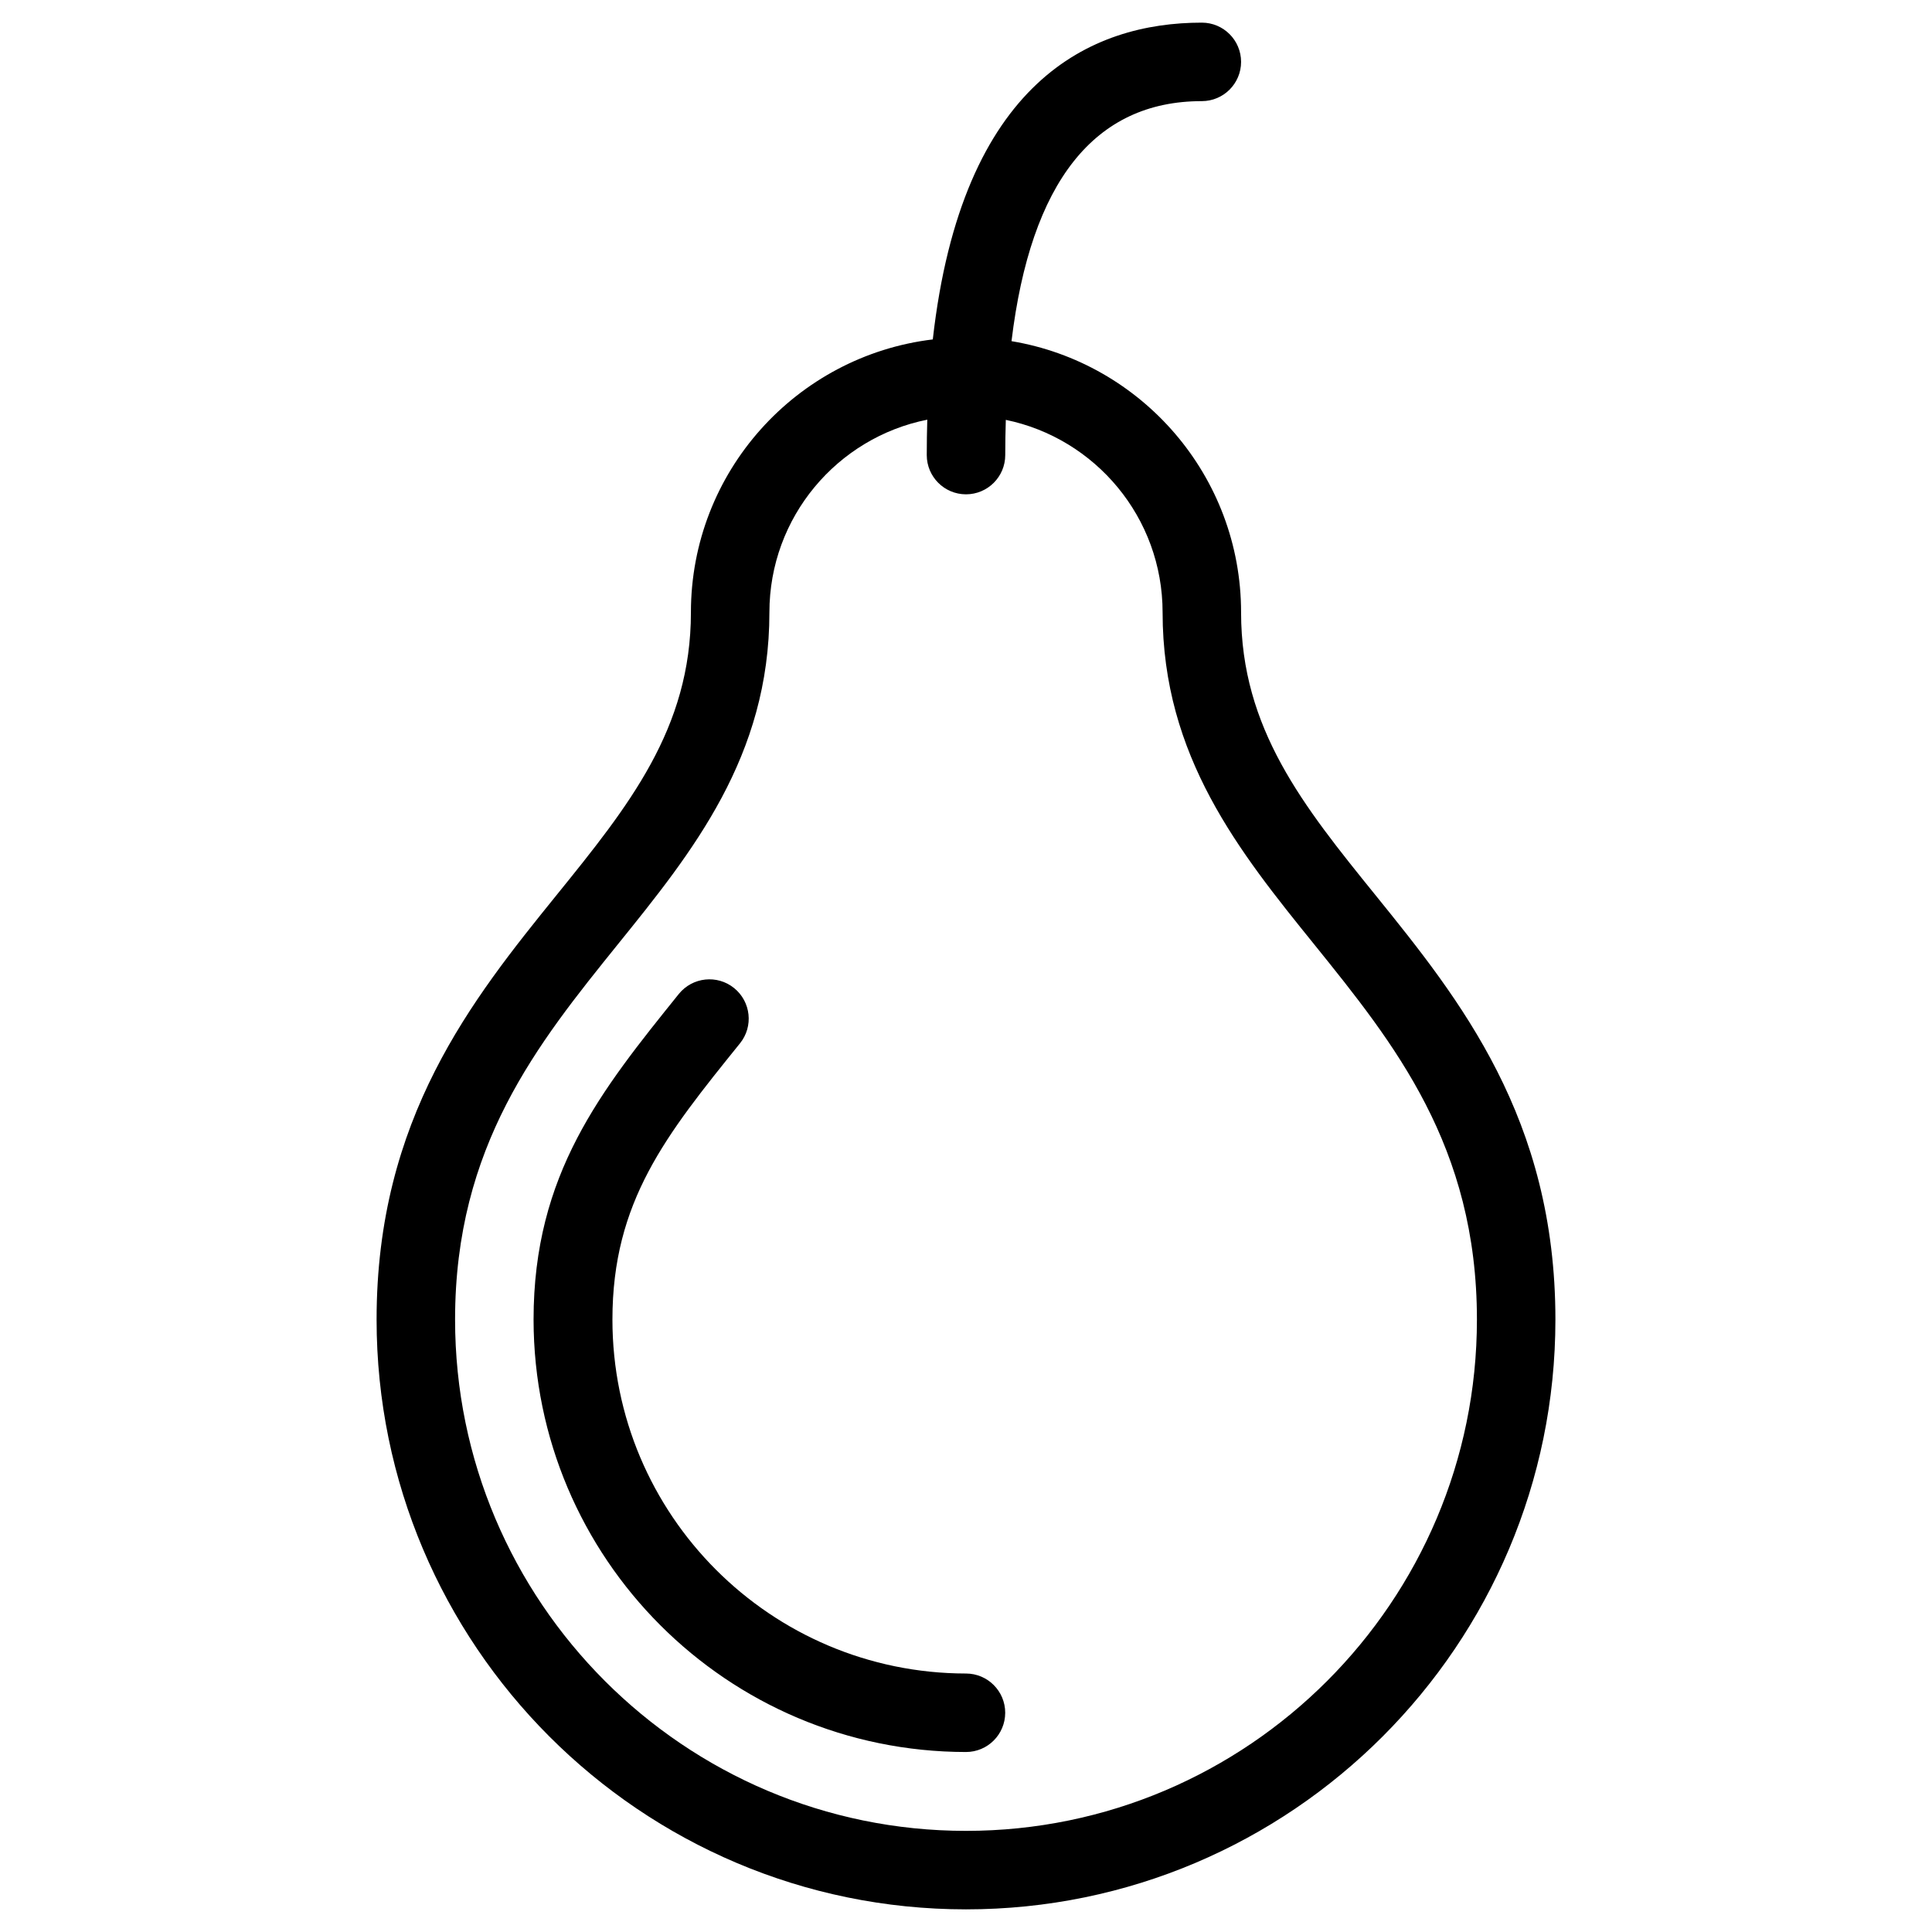 <?xml version="1.0" encoding="utf-8"?>
<!-- Generator: Adobe Illustrator 23.0.1, SVG Export Plug-In . SVG Version: 6.00 Build 0)  -->
<svg version="1.1" id="Layer_1" xmlns="http://www.w3.org/2000/svg" xmlns:xlink="http://www.w3.org/1999/xlink" x="0px" y="0px"
	 viewBox="0 0 512 512" style="enable-background:new 0 0 512 512;" xml:space="preserve">
<title>01</title>
<g>
	<path d="M364.5,237.2c-19.1-23.6-35.6-44.1-35.6-74.9c0-36.15-26.32-66.14-60.84-71.89c5.1-42.21,21.98-63.61,50.44-63.61
		c5.74,0,10.4-4.66,10.4-10.4S324.24,6,318.5,6c-29.35,0-63.58,15.47-71.3,83.95c-36.11,4.35-64.1,35.07-64.1,72.35
		c0,30.8-16.5,51.3-35.6,74.9c-22.4,27.7-47.7,59.2-47.7,112.5c0,86.2,70,156.3,156.2,156.3s156.2-70.1,156.2-156.3
		C412.2,296.4,386.9,264.9,364.5,237.2z M256,485.2c-74.7,0-135.4-60.8-135.4-135.5c0-46,21.9-73.1,43.1-99.4
		c19.8-24.5,40.2-49.8,40.2-88c0-25.26,17.98-46.32,41.84-51.08c-0.09,3.05-0.14,6.17-0.14,9.38c0,5.74,4.66,10.4,10.4,10.4
		s10.4-4.66,10.4-10.4c0-3.2,0.06-6.29,0.15-9.33c23.72,4.88,41.55,25.87,41.55,51.03c0,38.2,20.4,63.5,40.2,88
		c21.2,26.3,43.1,53.4,43.1,99.4C391.4,424.4,330.7,485.2,256,485.2z"/>
	<path d="M256,443.5c-51.77-0.06-93.7-42.03-93.7-93.8c0-31.3,14.2-48.9,33.8-73.2c3.62-4.47,2.92-11.03-1.55-14.65
		c-4.47-3.62-11.03-2.92-14.65,1.55c-20.6,25.6-38.5,47.7-38.5,86.3c0.06,63.27,51.33,114.54,114.6,114.6
		c5.74-0.01,10.38-4.65,10.39-10.39C266.4,448.17,261.74,443.51,256,443.5z"/>
</g>
</svg>
